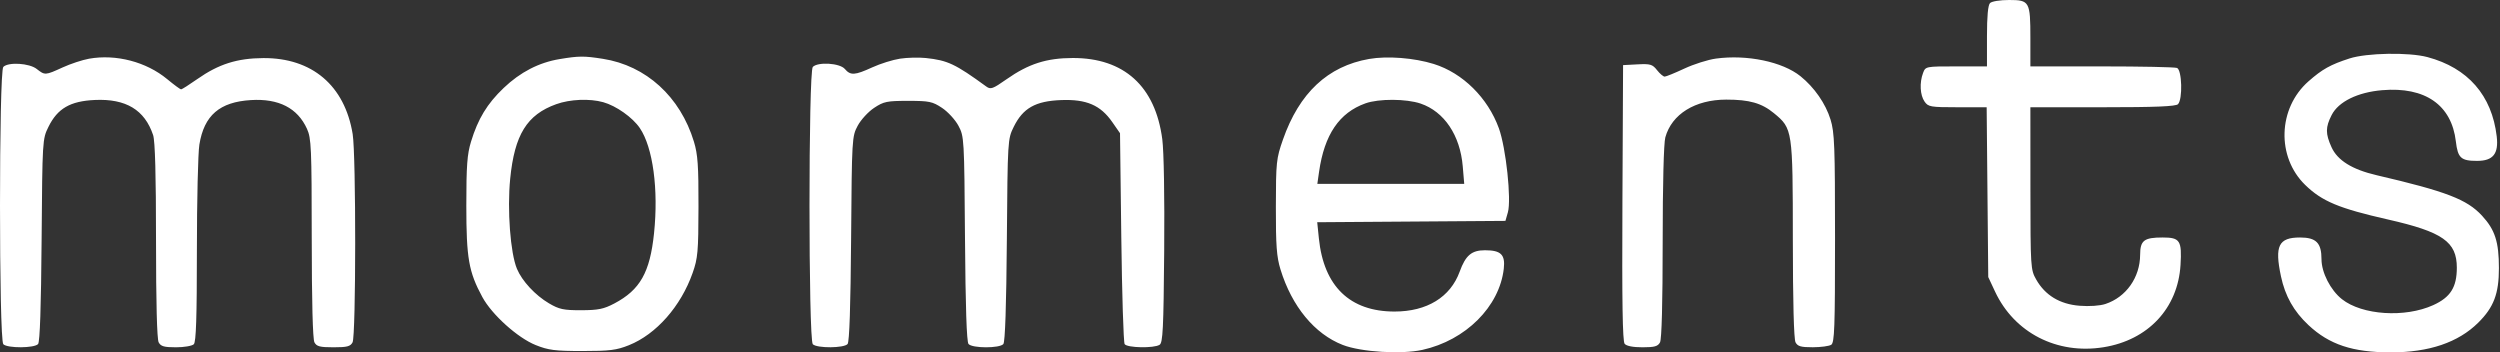 <?xml version="1.0" encoding="UTF-8"?> <svg xmlns="http://www.w3.org/2000/svg" width="979" height="138" viewBox="0 0 979 138" fill="none"><rect x="0" y="0" width="979" height="138" fill="#333333" stroke="none"/> <path fill-rule="evenodd" clip-rule="evenodd" d="M779.298 1.2C778.5 1.998 778.098 6.356 778.098 14.2V26H766.073C754.086 26 754.045 26.008 753.073 28.565C751.633 32.354 751.887 37.254 753.655 39.777C755.108 41.853 755.965 42 766.594 42H777.976L778.287 75.25L778.598 108.5L781.278 114.218C788.83 130.331 805.512 138.889 823.702 135.983C841.189 133.19 852.873 120.717 853.89 103.757C854.463 94.196 853.687 93 846.91 93C839.589 93 838.102 94.142 838.076 99.785C838.035 108.651 832.589 116.363 824.479 119.039C822.305 119.757 818.169 120.039 814.334 119.731C806.614 119.111 800.87 115.632 797.373 109.458C795.181 105.589 795.131 104.784 795.114 73.75L795.098 42H823.398C844.076 42 852.021 41.677 852.898 40.8C854.782 38.916 854.471 27.357 852.516 26.607C851.646 26.273 838.371 26 823.016 26H795.098V14.934C795.098 0.605 794.76 0 786.763 0C783.224 0 779.976 0.522 779.298 1.2ZM920.098 22.882C912.624 25.294 909.404 27.089 903.987 31.862C892.021 42.406 891.423 61.435 902.712 72.422C909.306 78.839 915.941 81.609 935.152 85.961C956.544 90.808 962.101 94.699 962.094 104.827C962.089 112.498 959.606 116.427 952.822 119.502C941.765 124.513 925.002 123.412 917.098 117.155C912.623 113.612 909.098 106.719 909.098 101.511C909.098 95.114 907.011 93 900.696 93C892.289 93 890.688 96.256 893.222 108.201C894.868 115.956 898.232 121.916 904.019 127.33C912.156 134.94 921.285 137.97 936.138 137.988C951.183 138.007 962.634 134.127 970.484 126.35C976.565 120.324 978.579 115.012 978.577 105C978.575 94.707 977.058 89.996 971.963 84.47C966.069 78.075 957.998 74.974 930.685 68.61C921.104 66.377 915.375 62.823 913.028 57.654C910.619 52.347 910.628 49.842 913.075 45.045C915.746 39.809 923.248 36.123 932.874 35.316C949.7 33.905 960.034 41.094 961.713 55.377C962.475 61.868 963.711 63 970.032 63C976.297 63 978.517 60.225 977.715 53.397C975.828 37.346 966.43 26.588 950.598 22.359C943.344 20.422 926.847 20.705 920.098 22.882ZM34.878 22.989C32.283 23.449 27.616 24.99 24.508 26.413C17.719 29.52 17.585 29.528 14.371 27C11.478 24.725 3.275 24.223 1.298 26.2C-0.433 27.931 -0.433 133.069 1.298 134.8C2.925 136.427 13.555 136.359 14.921 134.713C15.627 133.862 16.093 120.043 16.294 93.963C16.596 54.757 16.613 54.469 18.969 49.684C22.523 42.466 27.489 39.589 37.154 39.15C49.32 38.596 56.651 43.016 59.96 52.899C60.731 55.202 61.098 68.528 61.098 94.215C61.098 118.439 61.472 132.83 62.133 134.066C62.973 135.635 64.257 136 68.933 136C72.104 136 75.238 135.46 75.898 134.8C76.786 133.912 77.1 124.36 77.104 98.05C77.107 78.497 77.545 59.84 78.078 56.589C79.949 45.159 86.006 39.937 98.257 39.191C109.161 38.526 116.511 42.297 120.218 50.459C121.897 54.154 122.056 57.82 122.076 93.316C122.09 118.117 122.472 132.83 123.133 134.066C123.992 135.67 125.265 136 130.598 136C135.931 136 137.204 135.67 138.063 134.066C139.41 131.549 139.447 60.702 138.105 52.5C134.997 33.499 122.212 22.632 103.098 22.746C92.853 22.807 85.612 25.109 77.277 30.956C74.106 33.18 71.242 35 70.913 35C70.585 35 68.129 33.191 65.457 30.981C57.27 24.209 45.441 21.117 34.878 22.989ZM219.141 23.139C211.025 24.484 203.737 28.249 197.225 34.46C190.769 40.618 187.184 46.52 184.444 55.5C182.945 60.414 182.613 64.938 182.613 80.5C182.613 101.144 183.542 106.452 188.883 116.319C192.614 123.213 202.715 132.306 209.781 135.133C214.785 137.135 217.346 137.46 228.098 137.46C238.785 137.46 241.425 137.129 246.3 135.176C256.987 130.895 266.631 119.955 271.235 106.887C273.266 101.123 273.489 98.599 273.528 81C273.564 64.903 273.253 60.453 271.748 55.5C266.39 37.869 253.017 25.69 236.098 23.035C228.676 21.87 226.718 21.882 219.141 23.139ZM352.455 22.974C349.626 23.404 344.734 24.936 341.584 26.378C334.708 29.526 333.073 29.62 330.83 27C328.858 24.697 320.344 24.154 318.298 26.2C316.567 27.931 316.567 133.069 318.298 134.8C319.926 136.428 330.555 136.359 331.922 134.712C332.629 133.86 333.093 119.911 333.294 93.462C333.593 54.119 333.633 53.434 335.868 49.251C337.116 46.914 340.008 43.764 342.295 42.251C346.069 39.753 347.294 39.5 355.598 39.5C363.902 39.5 365.127 39.753 368.901 42.251C371.188 43.764 374.08 46.914 375.328 49.251C377.563 53.435 377.602 54.11 377.892 93.45C378.088 120.14 378.544 133.832 379.264 134.7C380.693 136.422 391.487 136.441 392.912 134.725C393.604 133.89 394.078 119.819 394.284 93.975C394.596 54.766 394.614 54.468 396.969 49.684C400.589 42.332 405.461 39.576 415.524 39.19C425.471 38.809 430.952 41.171 435.585 47.834L438.598 52.168L439.098 92.834C439.373 115.2 439.962 134.063 440.407 134.75C441.365 136.231 451.854 136.439 454.098 135.022C455.376 134.214 455.642 128.785 455.899 98.287C456.077 77.123 455.77 59.231 455.148 54.5C452.426 33.778 440.175 22.668 420.098 22.715C409.793 22.739 402.781 24.99 394.149 31.046C388.766 34.821 387.931 35.12 386.233 33.883C374.09 25.038 371.1 23.627 362.578 22.722C359.839 22.431 355.284 22.544 352.455 22.974ZM536.141 23.087C519.975 25.921 508.794 36.386 502.398 54.672C499.801 62.097 499.658 63.452 499.629 81C499.604 96.18 499.928 100.577 501.437 105.5C505.874 119.979 514.808 130.806 525.851 135.086C533.004 137.858 548.765 138.832 557.01 137.012C573.973 133.266 587.21 120.055 588.885 105.201C589.505 99.701 587.765 98 581.518 98C576.28 98 573.937 99.982 571.608 106.384C567.972 116.375 558.783 122 546.098 122C528.622 122 518.395 112.118 516.475 93.375L515.824 87.025L552.674 86.762L589.524 86.5L590.487 83.141C591.91 78.176 589.741 57.911 586.967 50.256C582.636 38.306 572.814 28.596 561.481 25.057C553.812 22.663 543.246 21.841 536.141 23.087ZM671.952 22.944C668.847 23.367 663.284 25.128 659.59 26.857C655.896 28.586 652.426 30 651.88 30C651.333 30 649.984 28.854 648.883 27.453C647.095 25.181 646.273 24.939 641.239 25.203L635.598 25.5L635.339 79.387C635.152 118.351 635.394 133.651 636.212 134.637C636.93 135.503 639.473 136 643.185 136C647.938 136 649.221 135.639 650.063 134.066C650.723 132.832 651.1 118.615 651.104 94.816C651.107 72.233 651.517 56.032 652.142 53.781C654.668 44.687 663.805 39.026 675.982 39.01C685.054 38.998 689.875 40.368 694.671 44.321C701.989 50.353 702.051 50.768 702.076 93.816C702.09 118.273 702.472 132.831 703.133 134.066C703.973 135.635 705.247 135.997 709.883 135.985C713.026 135.976 716.273 135.542 717.098 135.02C718.391 134.202 718.598 128.451 718.598 93.286C718.598 57.187 718.396 51.847 716.839 46.816C714.904 40.562 710.506 34.223 705.065 29.844C698.023 24.178 684.131 21.283 671.952 22.944ZM236.211 40.015C241.274 41.421 247.712 45.968 250.547 50.139C255.691 57.709 257.914 74.162 256.119 91.366C254.519 106.692 250.662 113.515 240.598 118.824C236.416 121.03 234.289 121.464 227.598 121.481C220.679 121.497 218.975 121.134 214.985 118.788C209.607 115.626 204.438 110.059 202.438 105.271C199.857 99.094 198.587 82.181 199.79 70.007C201.494 52.757 206.337 44.916 217.835 40.792C223.234 38.855 230.874 38.532 236.211 40.015ZM556.333 40.564C565.57 43.712 571.795 52.993 572.813 65.137L573.388 72H544.629H515.871L516.549 67.25C518.623 52.723 524.456 44.129 534.725 40.468C539.957 38.603 550.718 38.651 556.333 40.564Z" fill="white"></path> </svg> 